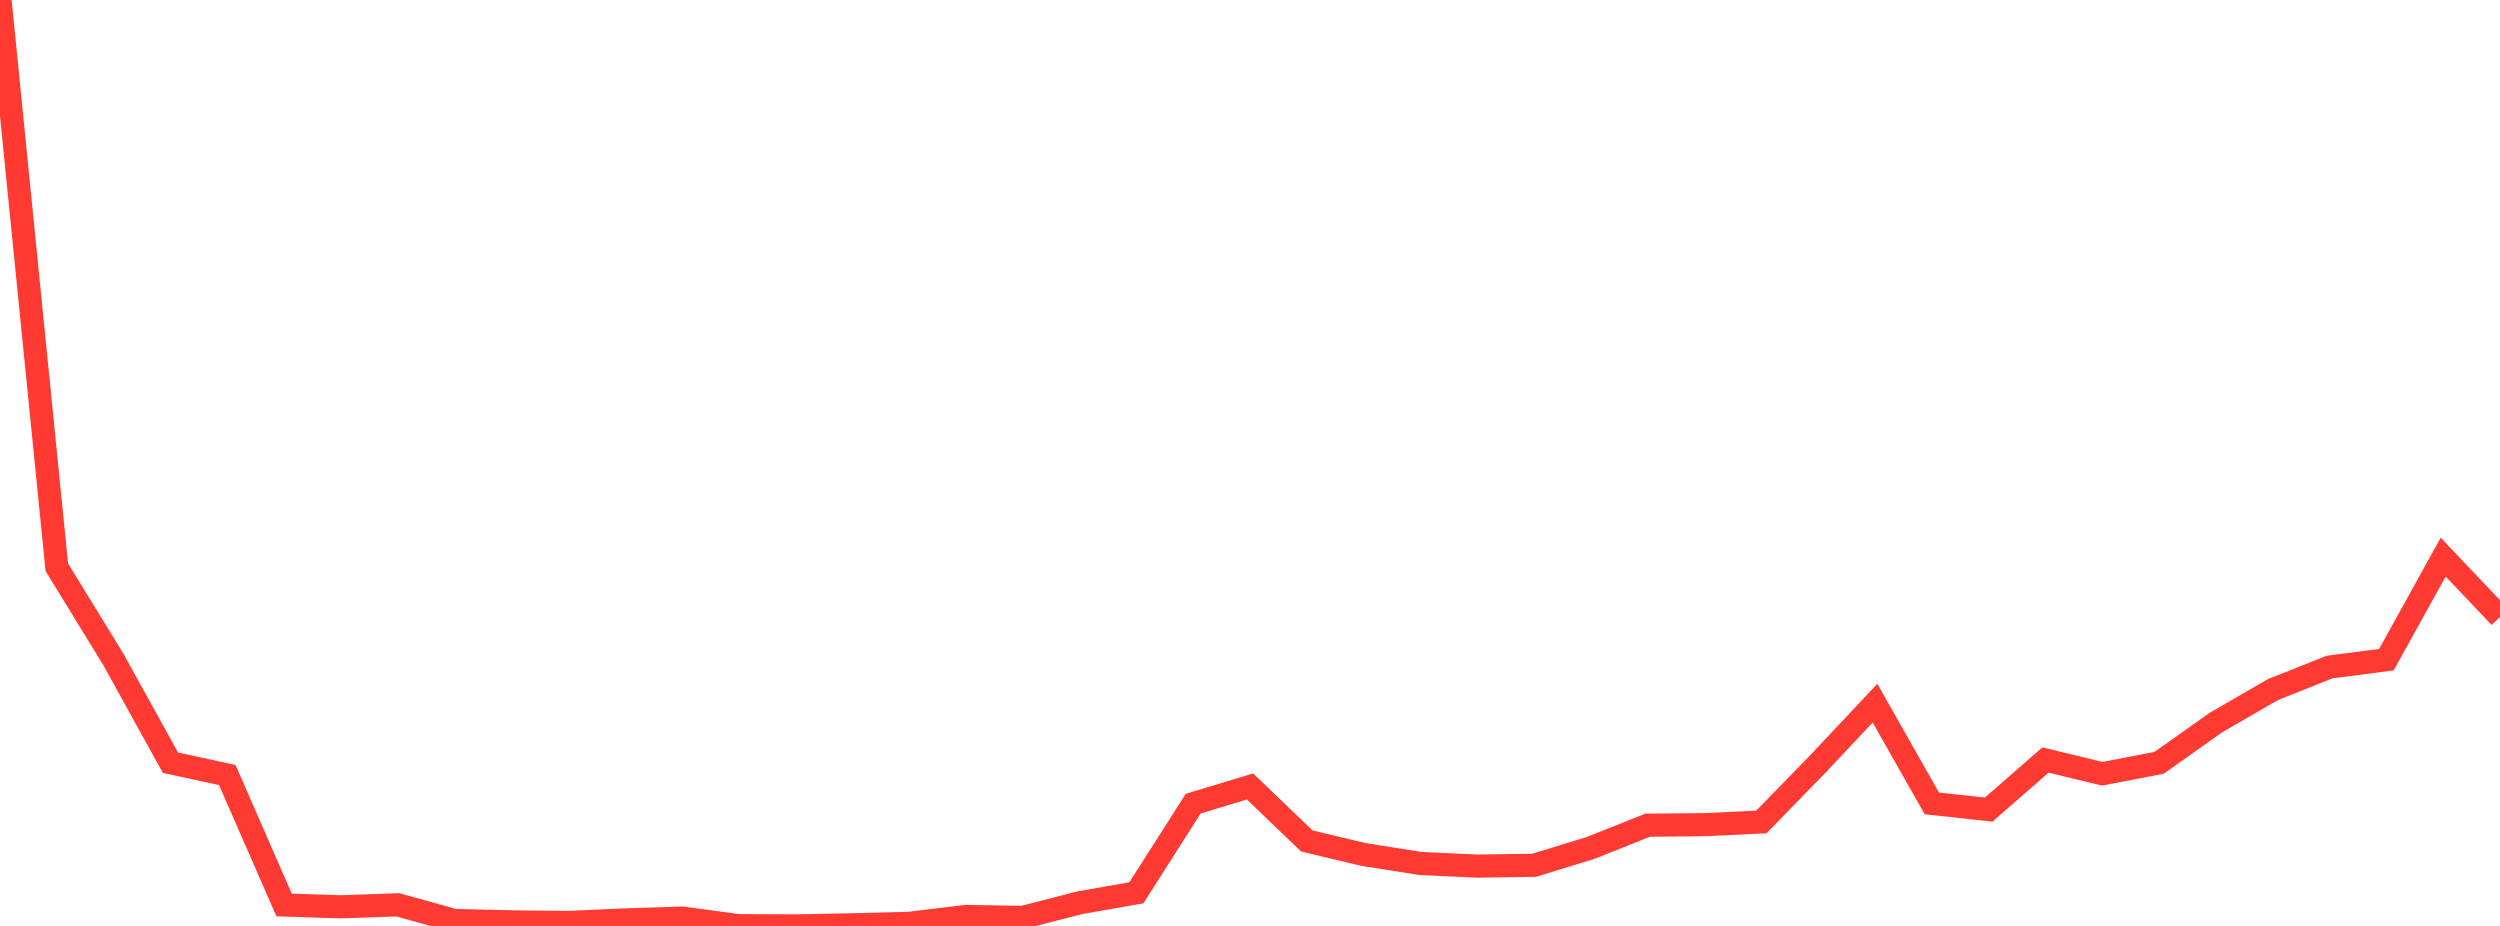 <?xml version="1.0" standalone="no"?>
<!DOCTYPE svg PUBLIC "-//W3C//DTD SVG 1.1//EN" "http://www.w3.org/Graphics/SVG/1.1/DTD/svg11.dtd">

<svg width="135" height="50" viewBox="0 0 135 50" preserveAspectRatio="none" 
  xmlns="http://www.w3.org/2000/svg"
  xmlns:xlink="http://www.w3.org/1999/xlink">


<polyline points="0.0, 0.0 3.068, 30.632 6.136, 35.634 9.205, 41.187 12.273, 41.851 15.341, 48.87 18.409, 48.968 21.477, 48.86 24.545, 49.707 27.614, 49.781 30.682, 49.815 33.75, 49.676 36.818, 49.576 39.886, 49.986 42.955, 50.0 46.023, 49.939 49.091, 49.861 52.159, 49.488 55.227, 49.54 58.295, 48.751 61.364, 48.212 64.432, 43.397 67.5, 42.468 70.568, 45.413 73.636, 46.144 76.705, 46.628 79.773, 46.77 82.841, 46.725 85.909, 45.782 88.977, 44.56 92.045, 44.533 95.114, 44.386 98.182, 41.235 101.25, 37.97 104.318, 43.383 107.386, 43.719 110.455, 41.042 113.523, 41.783 116.591, 41.192 119.659, 39.018 122.727, 37.243 125.795, 36.02 128.864, 35.623 131.932, 30.085 135.0, 33.317" fill="none" stroke="#ff3a33" stroke-width="1.25"/>

</svg>